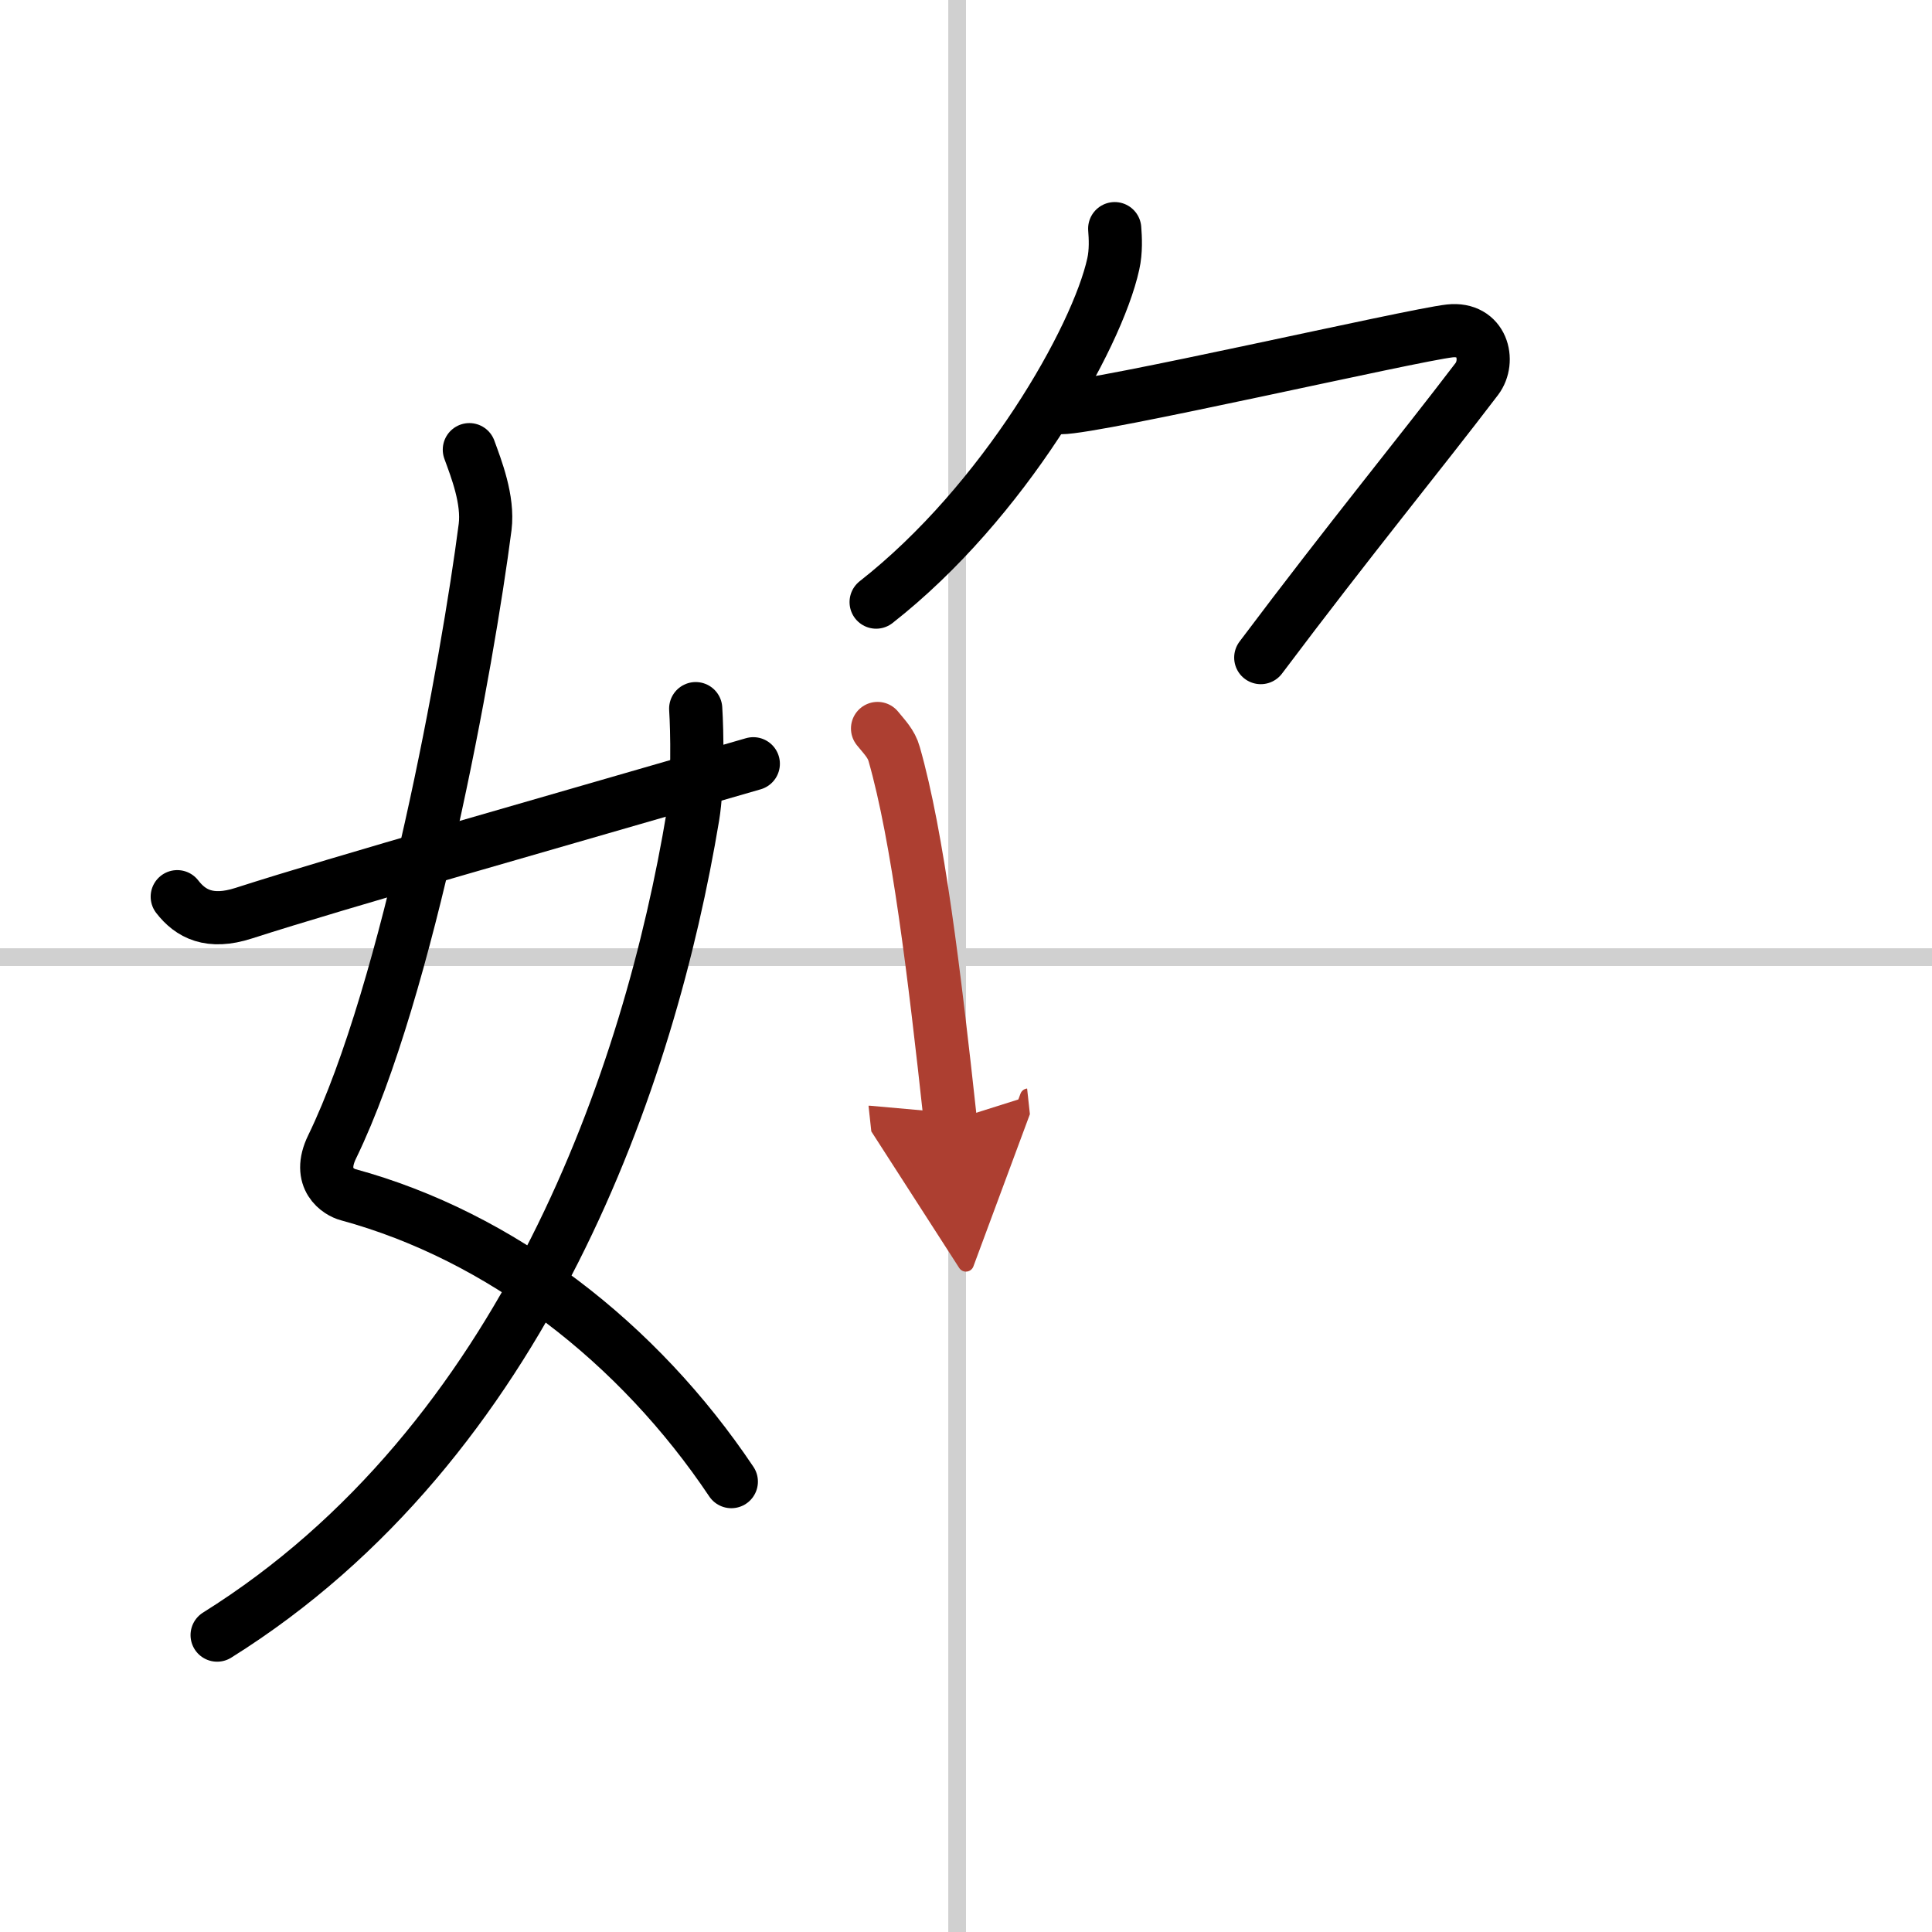 <svg width="400" height="400" viewBox="0 0 109 109" xmlns="http://www.w3.org/2000/svg"><defs><marker id="a" markerWidth="4" orient="auto" refX="1" refY="5" viewBox="0 0 10 10"><polyline points="0 0 10 5 0 10 1 5" fill="#ad3f31" stroke="#ad3f31"/></marker></defs><g fill="none" stroke="#000" stroke-linecap="round" stroke-linejoin="round" stroke-width="3"><rect width="100%" height="100%" fill="#fff" stroke="#fff"/><line x1="54" x2="54" y2="109" stroke="#d0d0d0" stroke-width="1"/><line x2="109" y1="54" y2="54" stroke="#d0d0d0" stroke-width="1"/><path d="m26.48 25.37c0.39 1.07 1.08 2.82 0.89 4.36-0.98 7.59-4.32 26.09-8.63 34.97-0.89 1.82 0.39 2.57 0.89 2.7 8.63 2.35 16.38 8.35 21.63 16.19"/><path d="m39.25 39.98c0.08 1.25 0.14 4.27-0.16 6.08-2.43 14.61-9.45 35.32-26.84 46.19"/><path d="m10 50.59c0.75 0.97 1.83 1.55 3.75 0.93 5.5-1.77 17-5.02 28.75-8.43"/><path d="m62.89 12.9c0.04 0.5 0.08 1.28-0.08 1.99-0.92 4.2-6.17 13.43-13.38 19.08"/><path d="m59.85 23c2.05 0 19.79-4.09 21.94-4.33 1.85-0.2 2.3 1.69 1.53 2.71-3.25 4.27-7.05 8.88-12.19 15.72"/><path d="m49.51 41.1c0.38 0.47 0.78 0.86 0.94 1.45 1.33 4.66 2.26 12.32 3.17 20.69" marker-end="url(#a)" stroke="#ad3f31"/></g></svg>
